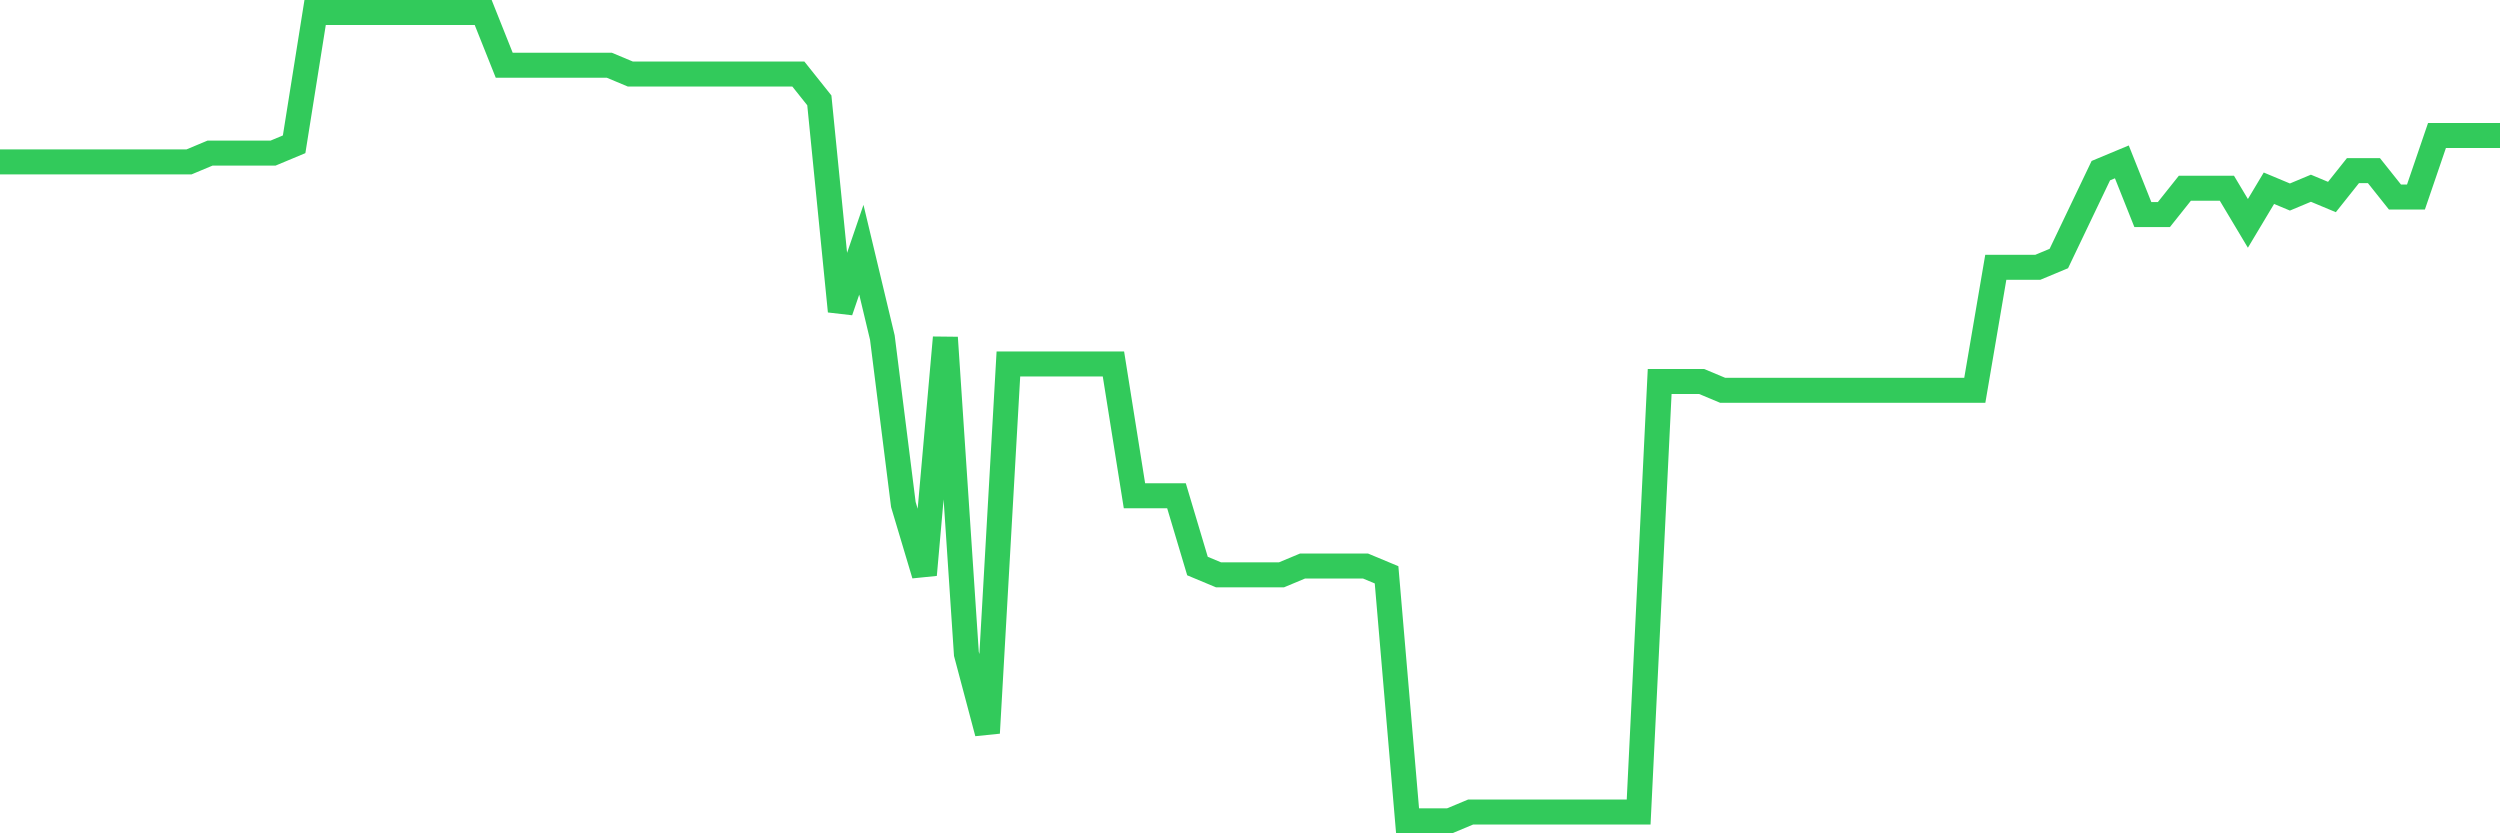 <svg
  xmlns="http://www.w3.org/2000/svg"
  xmlns:xlink="http://www.w3.org/1999/xlink"
  width="120"
  height="40"
  viewBox="0 0 120 40"
  preserveAspectRatio="none"
>
  <polyline
    points="0,7.77 1.008,7.77 2.017,7.77 3.025,7.77 4.034,7.77 5.042,7.77 6.05,7.77 7.059,7.77 8.067,7.77 9.076,7.77 10.084,7.348 11.092,7.348 12.101,7.348 13.109,7.348 14.118,6.926 15.126,0.6 16.134,0.6 17.143,0.6 18.151,0.6 19.16,0.6 20.168,0.6 21.176,0.6 22.185,0.6 23.193,0.6 24.202,3.13 25.21,3.13 26.218,3.13 27.227,3.13 28.235,3.13 29.244,3.13 30.252,3.552 31.261,3.552 32.269,3.552 33.277,3.552 34.286,3.552 35.294,3.552 36.303,3.552 37.311,3.552 38.319,3.552 39.328,4.817 40.336,14.939 41.345,11.987 42.353,16.204 43.361,24.217 44.37,27.591 45.378,16.204 46.387,31.387 47.395,35.183 48.403,17.47 49.412,17.47 50.42,17.47 51.429,17.47 52.437,17.47 53.445,17.47 54.454,23.796 55.462,23.796 56.471,23.796 57.479,27.17 58.487,27.591 59.496,27.591 60.504,27.591 61.513,27.591 62.521,27.17 63.529,27.17 64.538,27.17 65.546,27.17 66.555,27.591 67.563,39.4 68.571,39.4 69.58,39.4 70.588,38.978 71.597,38.978 72.605,38.978 73.613,38.978 74.622,38.978 75.63,38.978 76.639,38.978 77.647,38.978 78.655,38.978 79.664,18.313 80.672,18.313 81.681,18.313 82.689,18.735 83.697,18.735 84.706,18.735 85.714,18.735 86.723,18.735 87.731,18.735 88.739,18.735 89.748,18.735 90.756,18.735 91.765,18.735 92.773,18.735 93.782,18.735 94.79,18.735 95.798,12.83 96.807,12.83 97.815,12.83 98.824,12.409 99.832,10.3 100.84,8.191 101.849,7.77 102.857,10.3 103.866,10.3 104.874,9.035 105.882,9.035 106.891,9.035 107.899,10.722 108.908,9.035 109.916,9.457 110.924,9.035 111.933,9.457 112.941,8.191 113.95,8.191 114.958,9.457 115.966,9.457 116.975,6.504 117.983,6.504 118.992,6.504 120,6.504"
    fill="none"
    stroke="#32ca5b"
    stroke-width="1.2"
  >
  </polyline>
</svg>